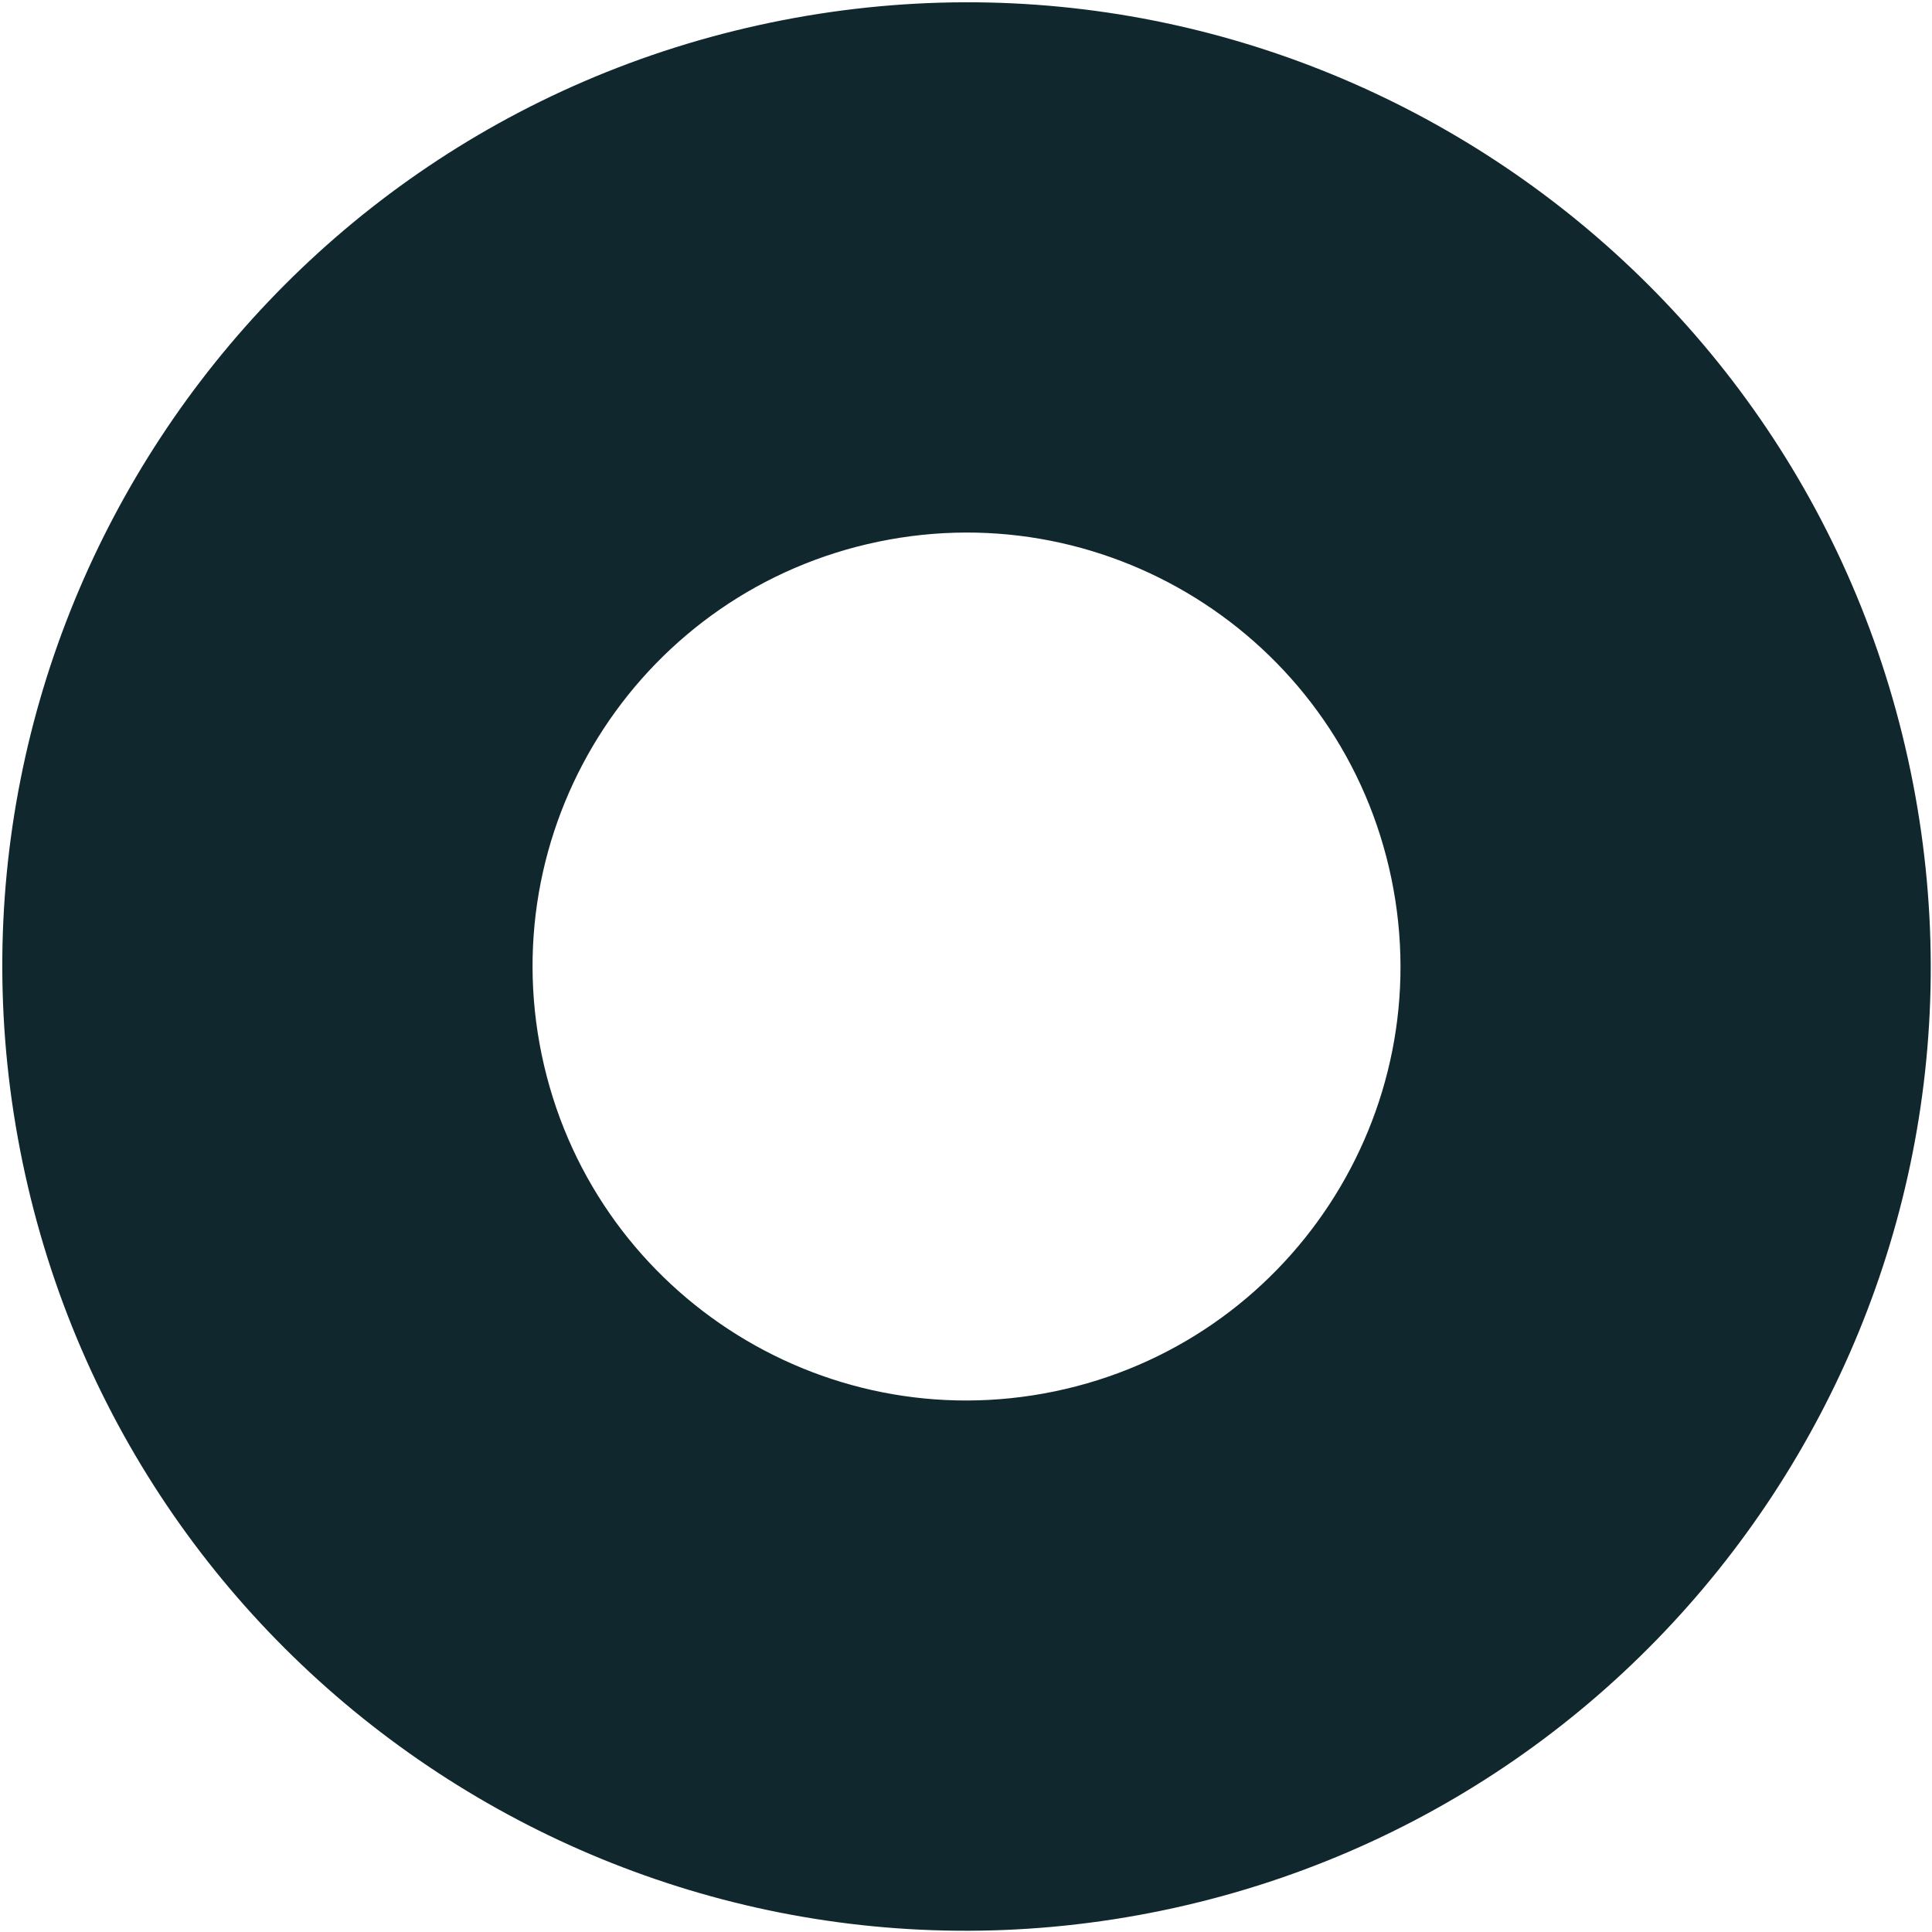 <?xml version="1.0" encoding="UTF-8"?> <svg xmlns="http://www.w3.org/2000/svg" width="758" height="758" viewBox="0 0 758 758" fill="none"><path d="M749.545 302.339C791.997 506.872 660.605 707.093 456.072 749.545C251.539 791.997 51.319 660.605 8.866 456.072C-33.586 251.539 97.807 51.319 302.339 8.866C506.872 -33.586 707.093 97.806 749.545 302.339ZM212.526 413.801C231.633 505.856 321.747 564.992 413.801 545.885C505.856 526.779 564.992 436.665 545.885 344.61C526.779 252.556 436.665 193.42 344.61 212.526C252.556 231.633 193.42 321.747 212.526 413.801Z" fill="#11272E"></path></svg> 